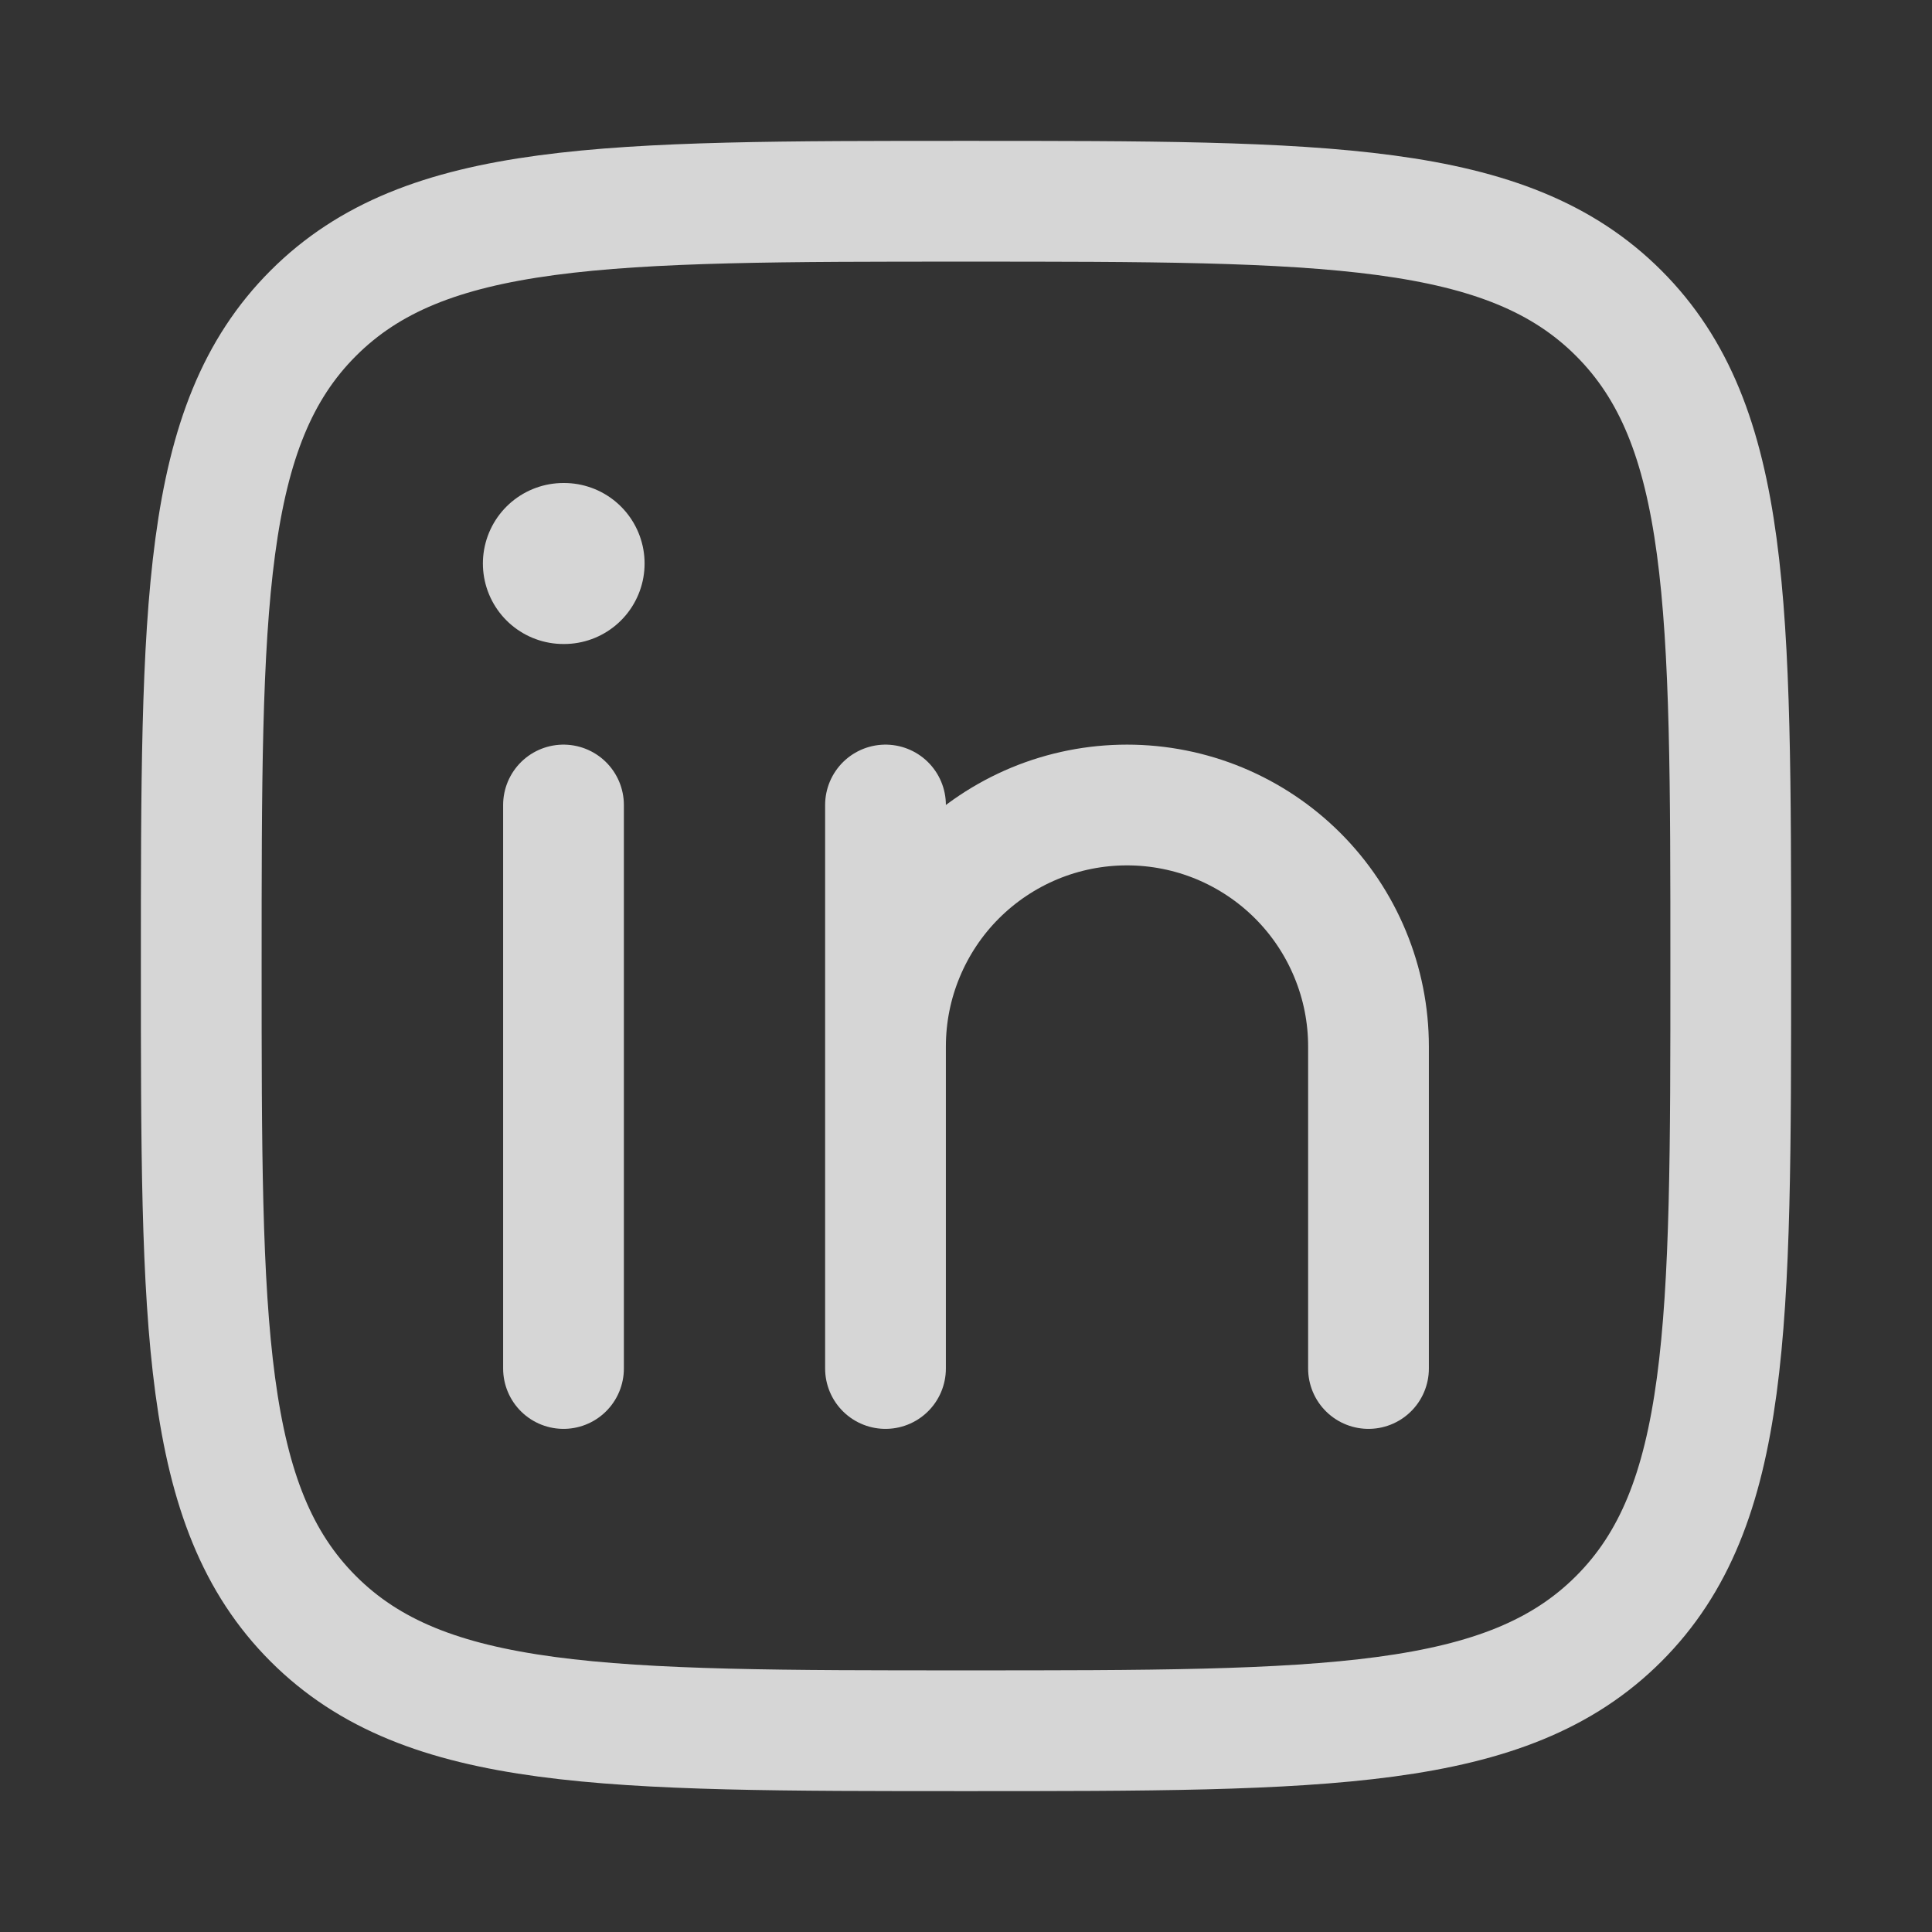 <svg width="36" height="36" viewBox="0 0 36 36" fill="none" xmlns="http://www.w3.org/2000/svg">
<rect x="0" y="0" width="36" height="36" fill="#333333" stroke="none"/>
<g opacity="0.8">
<path d="M10.5 15V25.5M16.5 19.5V25.5M16.5 19.5C16.5 18.909 16.616 18.324 16.843 17.778C17.069 17.232 17.4 16.736 17.818 16.318C18.236 15.9 18.732 15.569 19.278 15.342C19.824 15.116 20.409 15 21 15C21.591 15 22.176 15.116 22.722 15.342C23.268 15.569 23.764 15.9 24.182 16.318C24.6 16.736 24.931 17.232 25.157 17.778C25.384 18.324 25.5 18.909 25.5 19.5V25.5M16.5 19.5V15" stroke="white" stroke-width="2.25" stroke-linecap="round" stroke-linejoin="round"/>
<path d="M10.511 10.5H10.498" stroke="white" stroke-width="3" stroke-linecap="round" stroke-linejoin="round"/>
<path d="M3.75 18C3.75 11.283 3.75 7.923 5.837 5.837C7.923 3.75 11.281 3.75 18 3.75C24.717 3.75 28.077 3.75 30.163 5.837C32.25 7.923 32.25 11.281 32.25 18C32.25 24.717 32.25 28.077 30.163 30.163C28.077 32.25 24.718 32.25 18 32.25C11.283 32.25 7.923 32.25 5.837 30.163C3.75 28.077 3.75 24.718 3.75 18Z" stroke="white" stroke-width="2.25" stroke-linejoin="round"/>
</g>
</svg>
